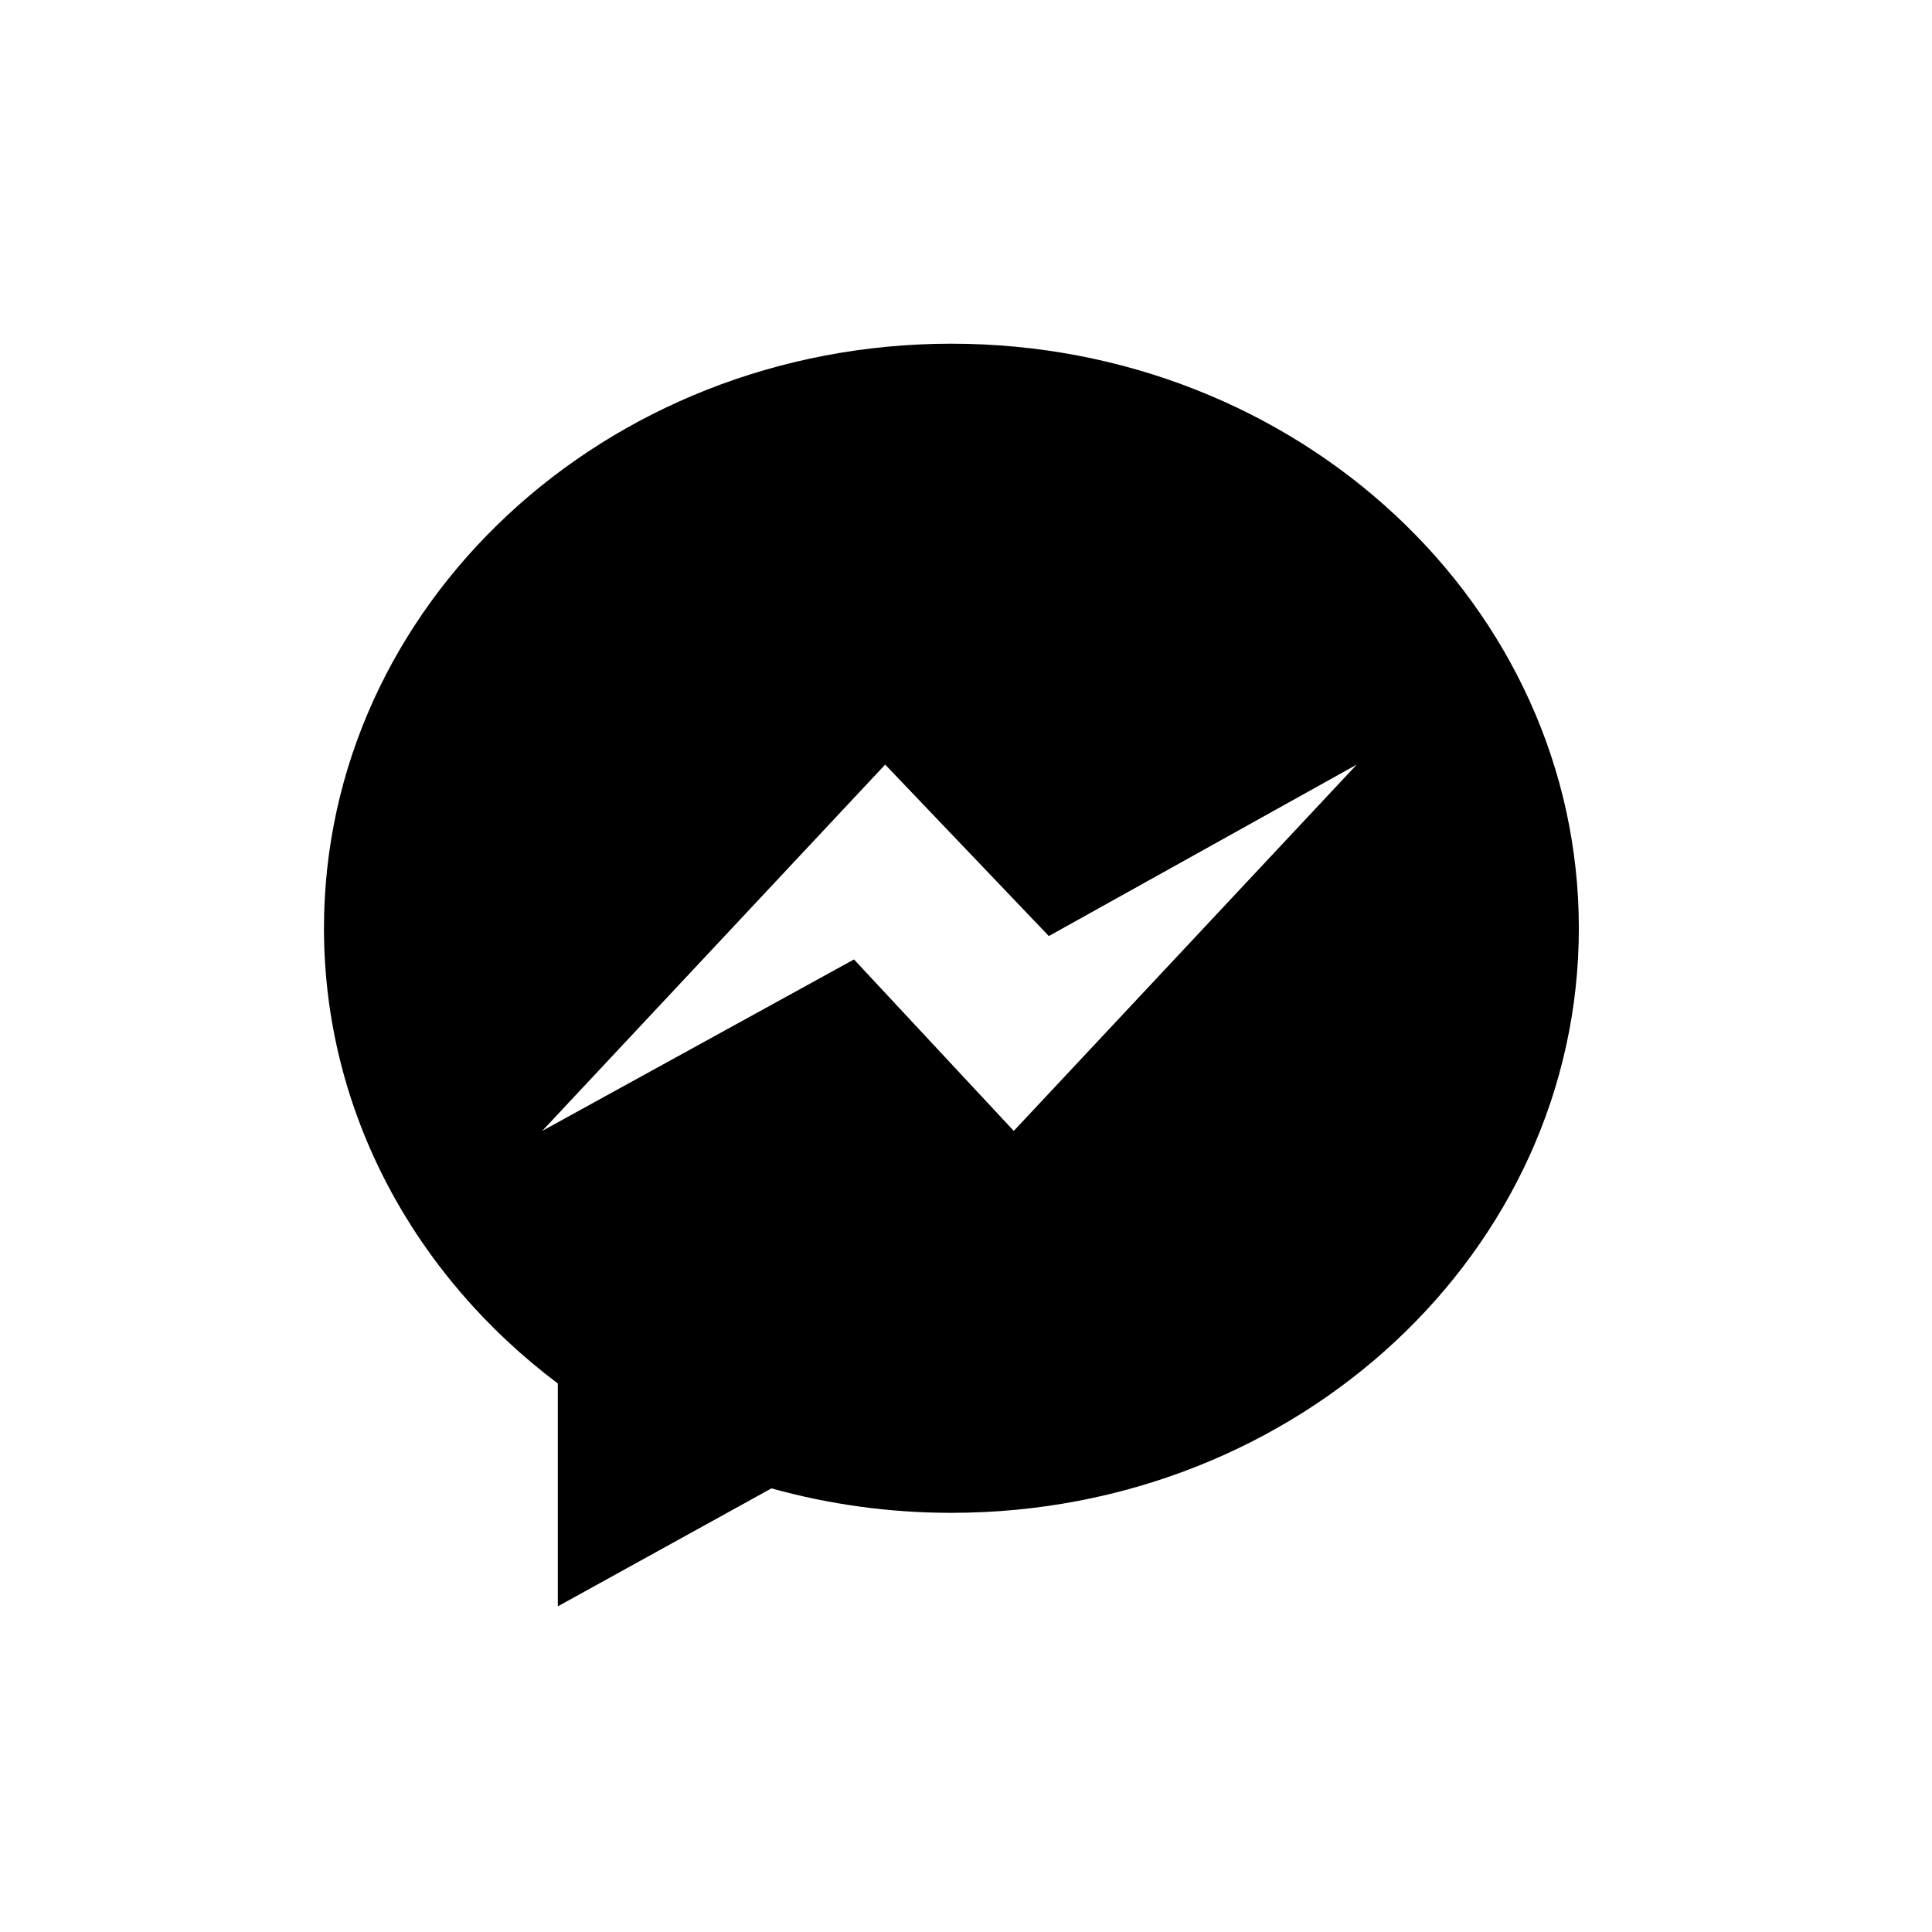 <svg xmlns="http://www.w3.org/2000/svg" width="48" height="48" viewBox="0 0 48 48">
  <path fill="#000000" d="M15.638,0.539 C7.029,0.539 0.049,7.041 0.049,15.062 C0.049,19.633 2.316,23.71 5.859,26.372 L5.859,31.909 L11.167,28.978 C12.583,29.373 14.084,29.586 15.638,29.586 C24.247,29.586 31.226,23.083 31.226,15.062 C31.226,7.041 24.247,0.539 15.638,0.539 Z M17.187,20.097 L13.217,15.837 L5.471,20.097 L13.992,10.996 L18.058,15.256 L25.708,10.996 L17.187,20.097 Z" transform="translate(8 8)"/>
</svg>
